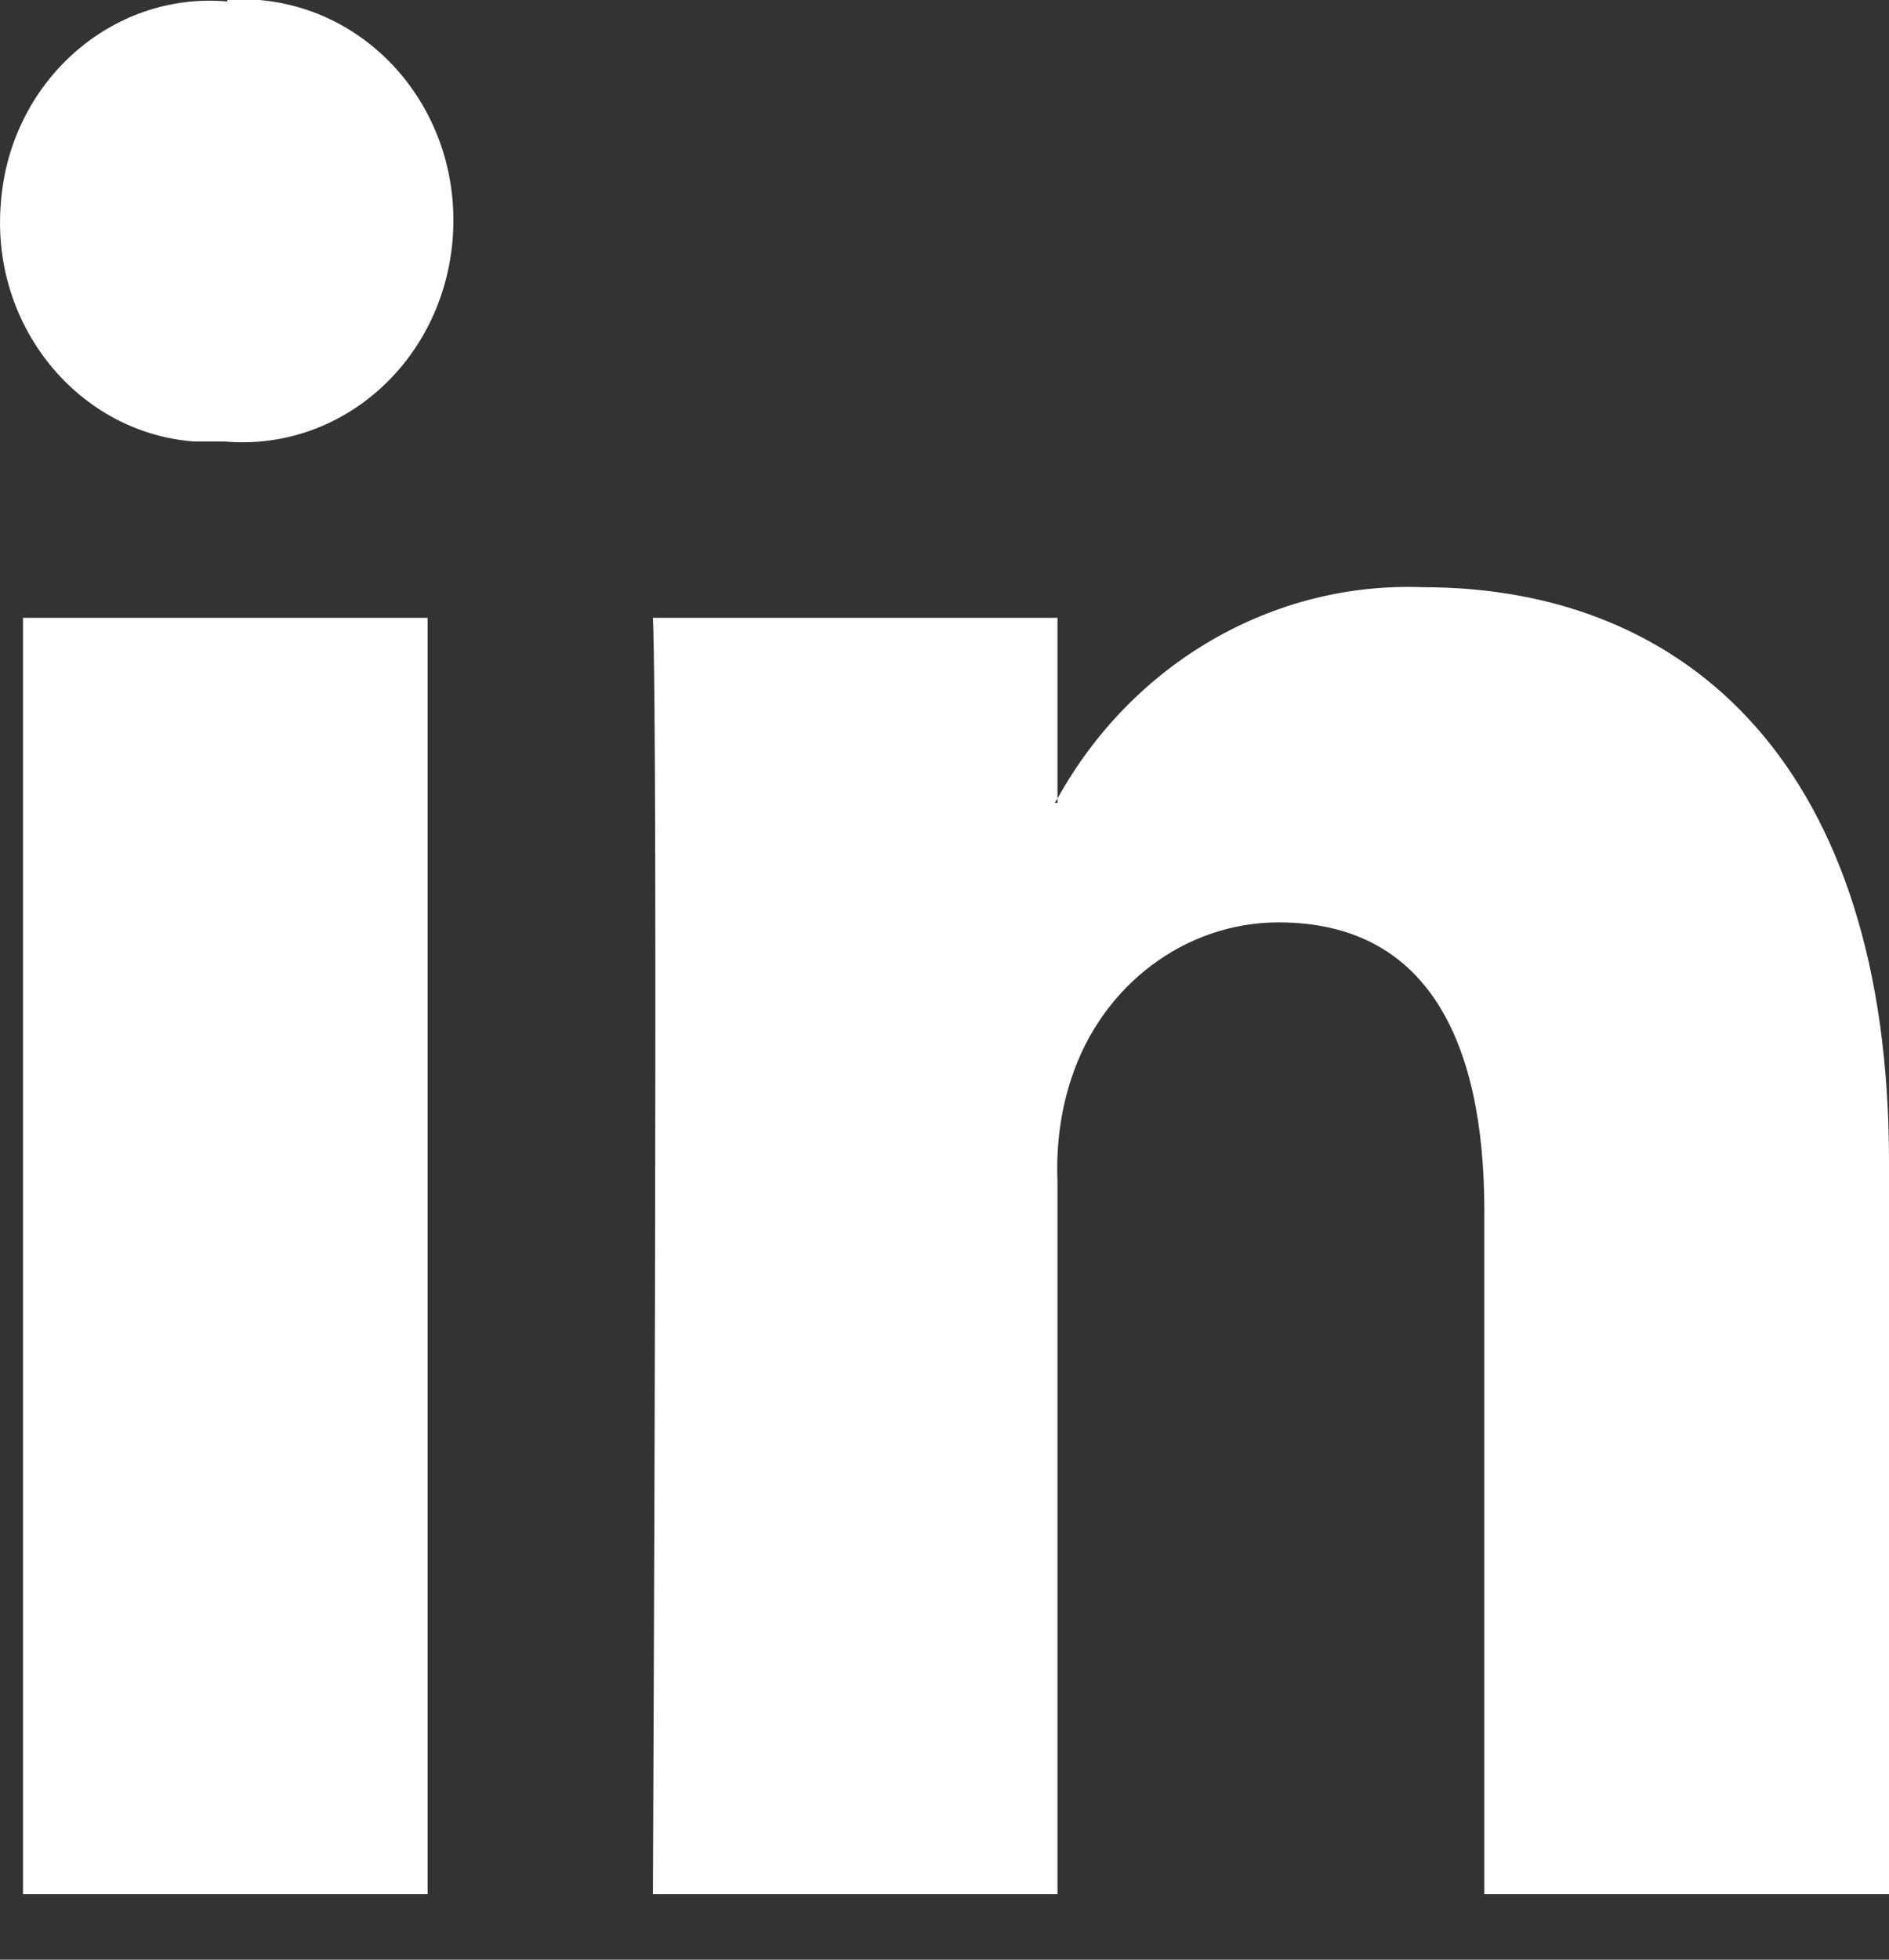 <svg width="27" height="28" viewBox="0 0 27 28" fill="none" xmlns="http://www.w3.org/2000/svg">
<rect x="0" y="0" width="27" height="28" fill="#333333" stroke="none"/>
<path d="M27 16.614V27.065H21.216V17.301C21.216 14.844 20.382 13.179 18.275 13.179C16.944 13.179 15.751 14.074 15.314 15.406C15.155 15.885 15.095 16.385 15.115 16.885V27.065H9.332C9.332 27.065 9.411 10.535 9.332 8.827H15.115V11.409L15.075 11.472H15.115V11.409C16.188 9.473 18.196 8.307 20.342 8.39C24.158 8.39 27 10.993 27 16.593V16.614ZM3.25 0.021C1.581 -0.125 0.13 1.187 0.011 2.915C-0.129 4.664 1.124 6.183 2.773 6.308C2.912 6.308 3.031 6.308 3.171 6.308H3.21C4.88 6.454 6.331 5.163 6.47 3.414C6.609 1.666 5.377 0.146 3.707 0C3.548 0 3.389 0 3.25 0V0.021ZM0.329 27.065H6.112V8.827H0.329V27.065Z" fill="white"/>
</svg>